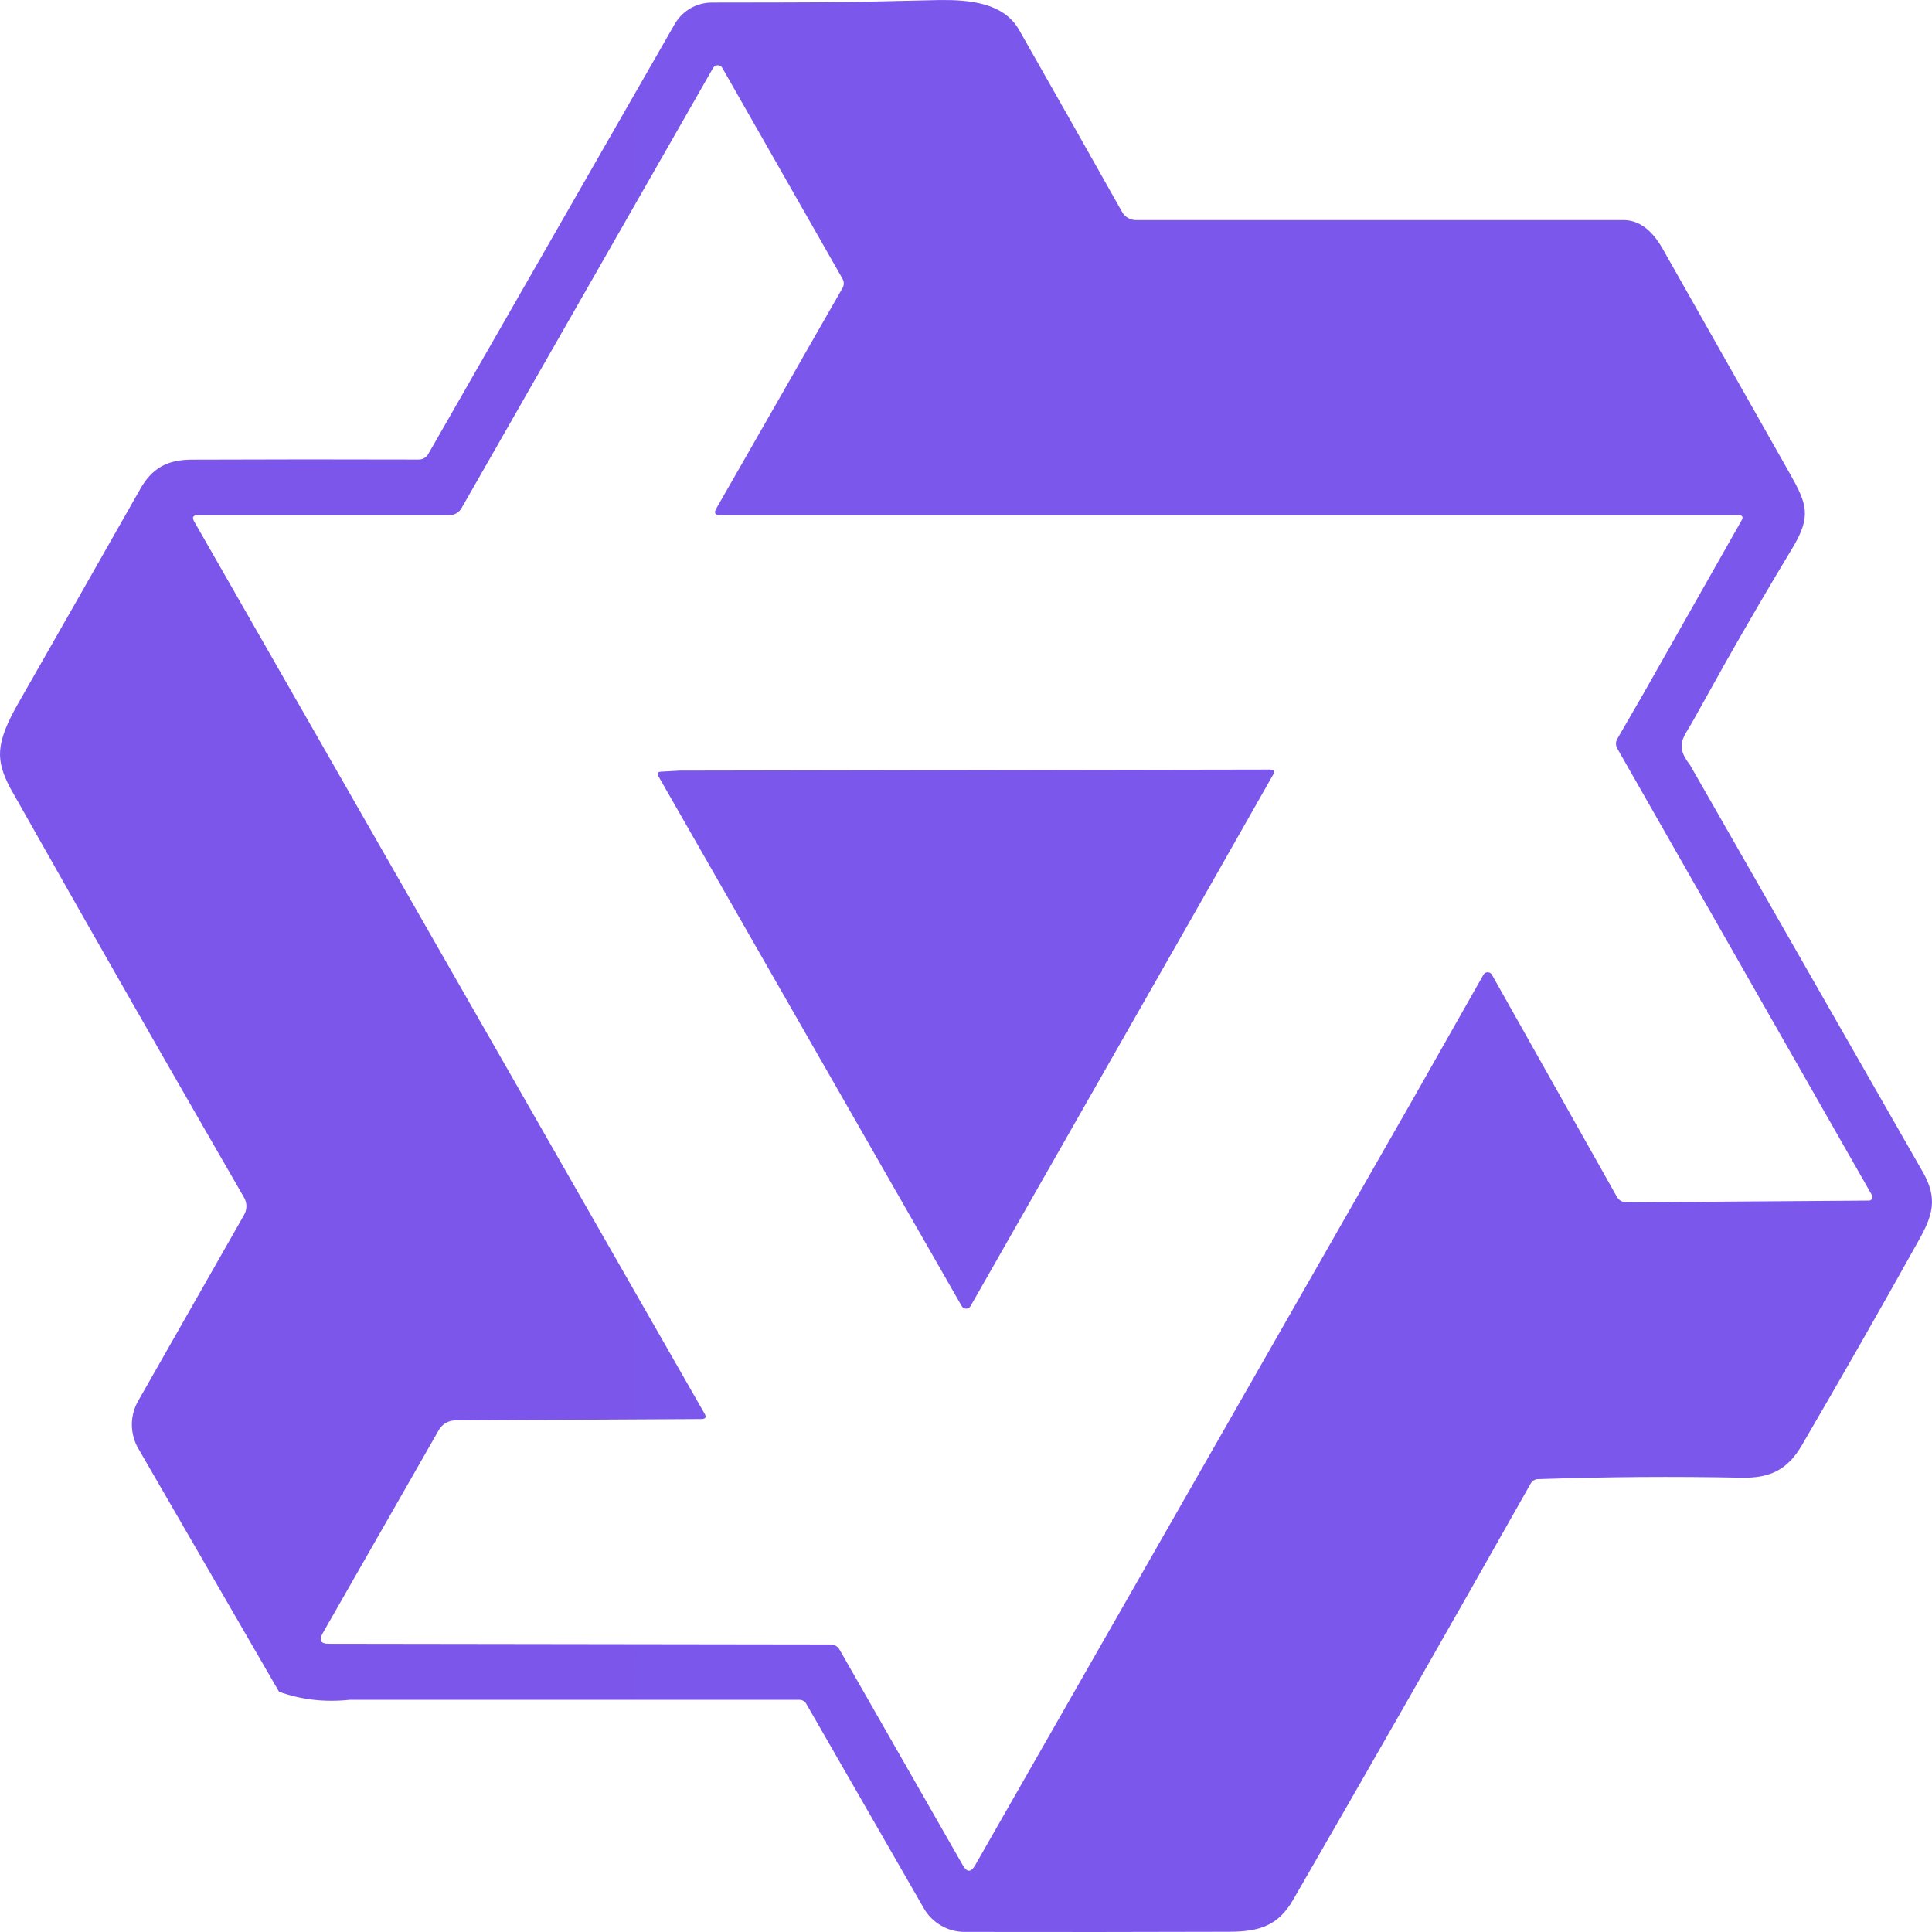 <svg width="80" height="80" viewBox="0 0 80 80" fill="none" xmlns="http://www.w3.org/2000/svg">
<g clip-path="url(#clip0_184_6035)">
<path d="M42.198 1.237C43.627 3.746 45.049 6.262 46.467 8.782C46.524 8.883 46.607 8.967 46.708 9.025C46.808 9.083 46.922 9.114 47.038 9.113H67.227C67.859 9.113 68.397 9.513 68.848 10.302L74.136 19.648C74.826 20.873 75.008 21.386 74.223 22.691C73.277 24.255 72.358 25.833 71.459 27.419L70.125 29.811C69.739 30.524 69.314 30.829 69.979 31.673L79.623 48.535C80.248 49.629 80.026 50.331 79.466 51.335C77.877 54.189 76.259 57.022 74.612 59.844C74.034 60.833 73.332 61.207 72.139 61.189C69.314 61.131 66.496 61.153 63.678 61.247C63.617 61.25 63.559 61.269 63.507 61.3C63.456 61.332 63.413 61.377 63.383 61.429C60.132 67.19 56.853 72.936 53.547 78.665C52.932 79.731 52.165 79.985 50.91 79.989C47.285 80 43.63 80.004 39.94 79.996C39.596 79.995 39.259 79.904 38.962 79.731C38.665 79.558 38.419 79.309 38.249 79.011L33.394 70.564C33.366 70.508 33.323 70.462 33.269 70.431C33.216 70.399 33.154 70.383 33.092 70.385H14.482C13.445 70.495 12.471 70.382 11.554 70.051L5.725 59.978C5.553 59.68 5.462 59.342 5.46 58.997C5.459 58.653 5.548 58.314 5.718 58.015L10.107 50.306C10.17 50.197 10.203 50.073 10.203 49.947C10.203 49.822 10.17 49.698 10.107 49.589C7.821 45.631 5.548 41.665 3.289 37.691L0.416 32.618C-0.165 31.491 -0.213 30.815 0.762 29.109C2.453 26.153 4.133 23.2 5.805 20.251C6.285 19.4 6.911 19.037 7.929 19.033C11.067 19.02 14.205 19.019 17.343 19.029C17.423 19.029 17.5 19.007 17.569 18.967C17.637 18.927 17.694 18.869 17.733 18.8L27.936 1.001C28.091 0.73 28.314 0.505 28.583 0.348C28.853 0.19 29.159 0.107 29.471 0.106C31.376 0.102 33.3 0.106 35.227 0.084L38.925 0.001C40.165 -0.01 41.558 0.117 42.198 1.237ZM29.718 2.702C29.68 2.702 29.642 2.712 29.609 2.732C29.576 2.751 29.548 2.778 29.529 2.811L19.107 21.048C19.057 21.134 18.985 21.205 18.899 21.255C18.813 21.305 18.716 21.331 18.616 21.331H8.194C7.991 21.331 7.94 21.422 8.045 21.6L29.172 58.531C29.263 58.684 29.22 58.756 29.049 58.76L18.885 58.815C18.737 58.81 18.59 58.847 18.461 58.921C18.332 58.996 18.227 59.105 18.158 59.236L13.358 67.636C13.198 67.92 13.282 68.065 13.605 68.065L34.391 68.094C34.558 68.094 34.681 68.167 34.769 68.316L39.87 77.24C40.038 77.534 40.205 77.538 40.376 77.24L58.579 45.386L61.427 40.36C61.444 40.329 61.469 40.303 61.5 40.285C61.531 40.267 61.566 40.258 61.601 40.258C61.637 40.258 61.672 40.267 61.702 40.285C61.733 40.303 61.758 40.329 61.776 40.36L66.954 49.56C66.993 49.629 67.049 49.686 67.118 49.726C67.186 49.766 67.264 49.786 67.343 49.786L77.39 49.713C77.416 49.713 77.441 49.706 77.464 49.694C77.486 49.681 77.504 49.662 77.517 49.64C77.53 49.618 77.536 49.593 77.536 49.567C77.536 49.542 77.53 49.517 77.517 49.495L66.972 31C66.934 30.939 66.914 30.867 66.914 30.795C66.914 30.722 66.934 30.651 66.972 30.589L68.037 28.746L72.11 21.557C72.198 21.408 72.154 21.331 71.983 21.331H29.82C29.605 21.331 29.554 21.237 29.663 21.051L34.878 11.942C34.917 11.88 34.938 11.808 34.938 11.735C34.938 11.662 34.917 11.59 34.878 11.528L29.911 2.815C29.892 2.781 29.864 2.752 29.83 2.732C29.796 2.712 29.757 2.702 29.718 2.702ZM52.59 31.866C52.758 31.866 52.801 31.939 52.714 32.084L49.689 37.411L40.187 54.084C40.169 54.116 40.143 54.143 40.111 54.162C40.079 54.18 40.042 54.19 40.005 54.189C39.968 54.189 39.932 54.179 39.9 54.161C39.868 54.142 39.842 54.116 39.823 54.084L27.267 32.149C27.194 32.026 27.231 31.96 27.369 31.953L28.154 31.909L52.598 31.866H52.59Z" fill="url(#paint0_linear_184_6035)"/>
</g>
<defs>
<linearGradient id="paint0_linear_184_6035" x1="0" y1="0" x2="8000.03" y2="0" gradientUnits="userSpaceOnUse">
<stop stop-color="#6336E7" stop-opacity="0.84"/>
<stop offset="1" stop-color="#6F69F7" stop-opacity="0.84"/>
</linearGradient>
<clipPath id="clip0_184_6035">
<rect width="80" height="80" fill="white"/>
</clipPath>
</defs>
</svg>
